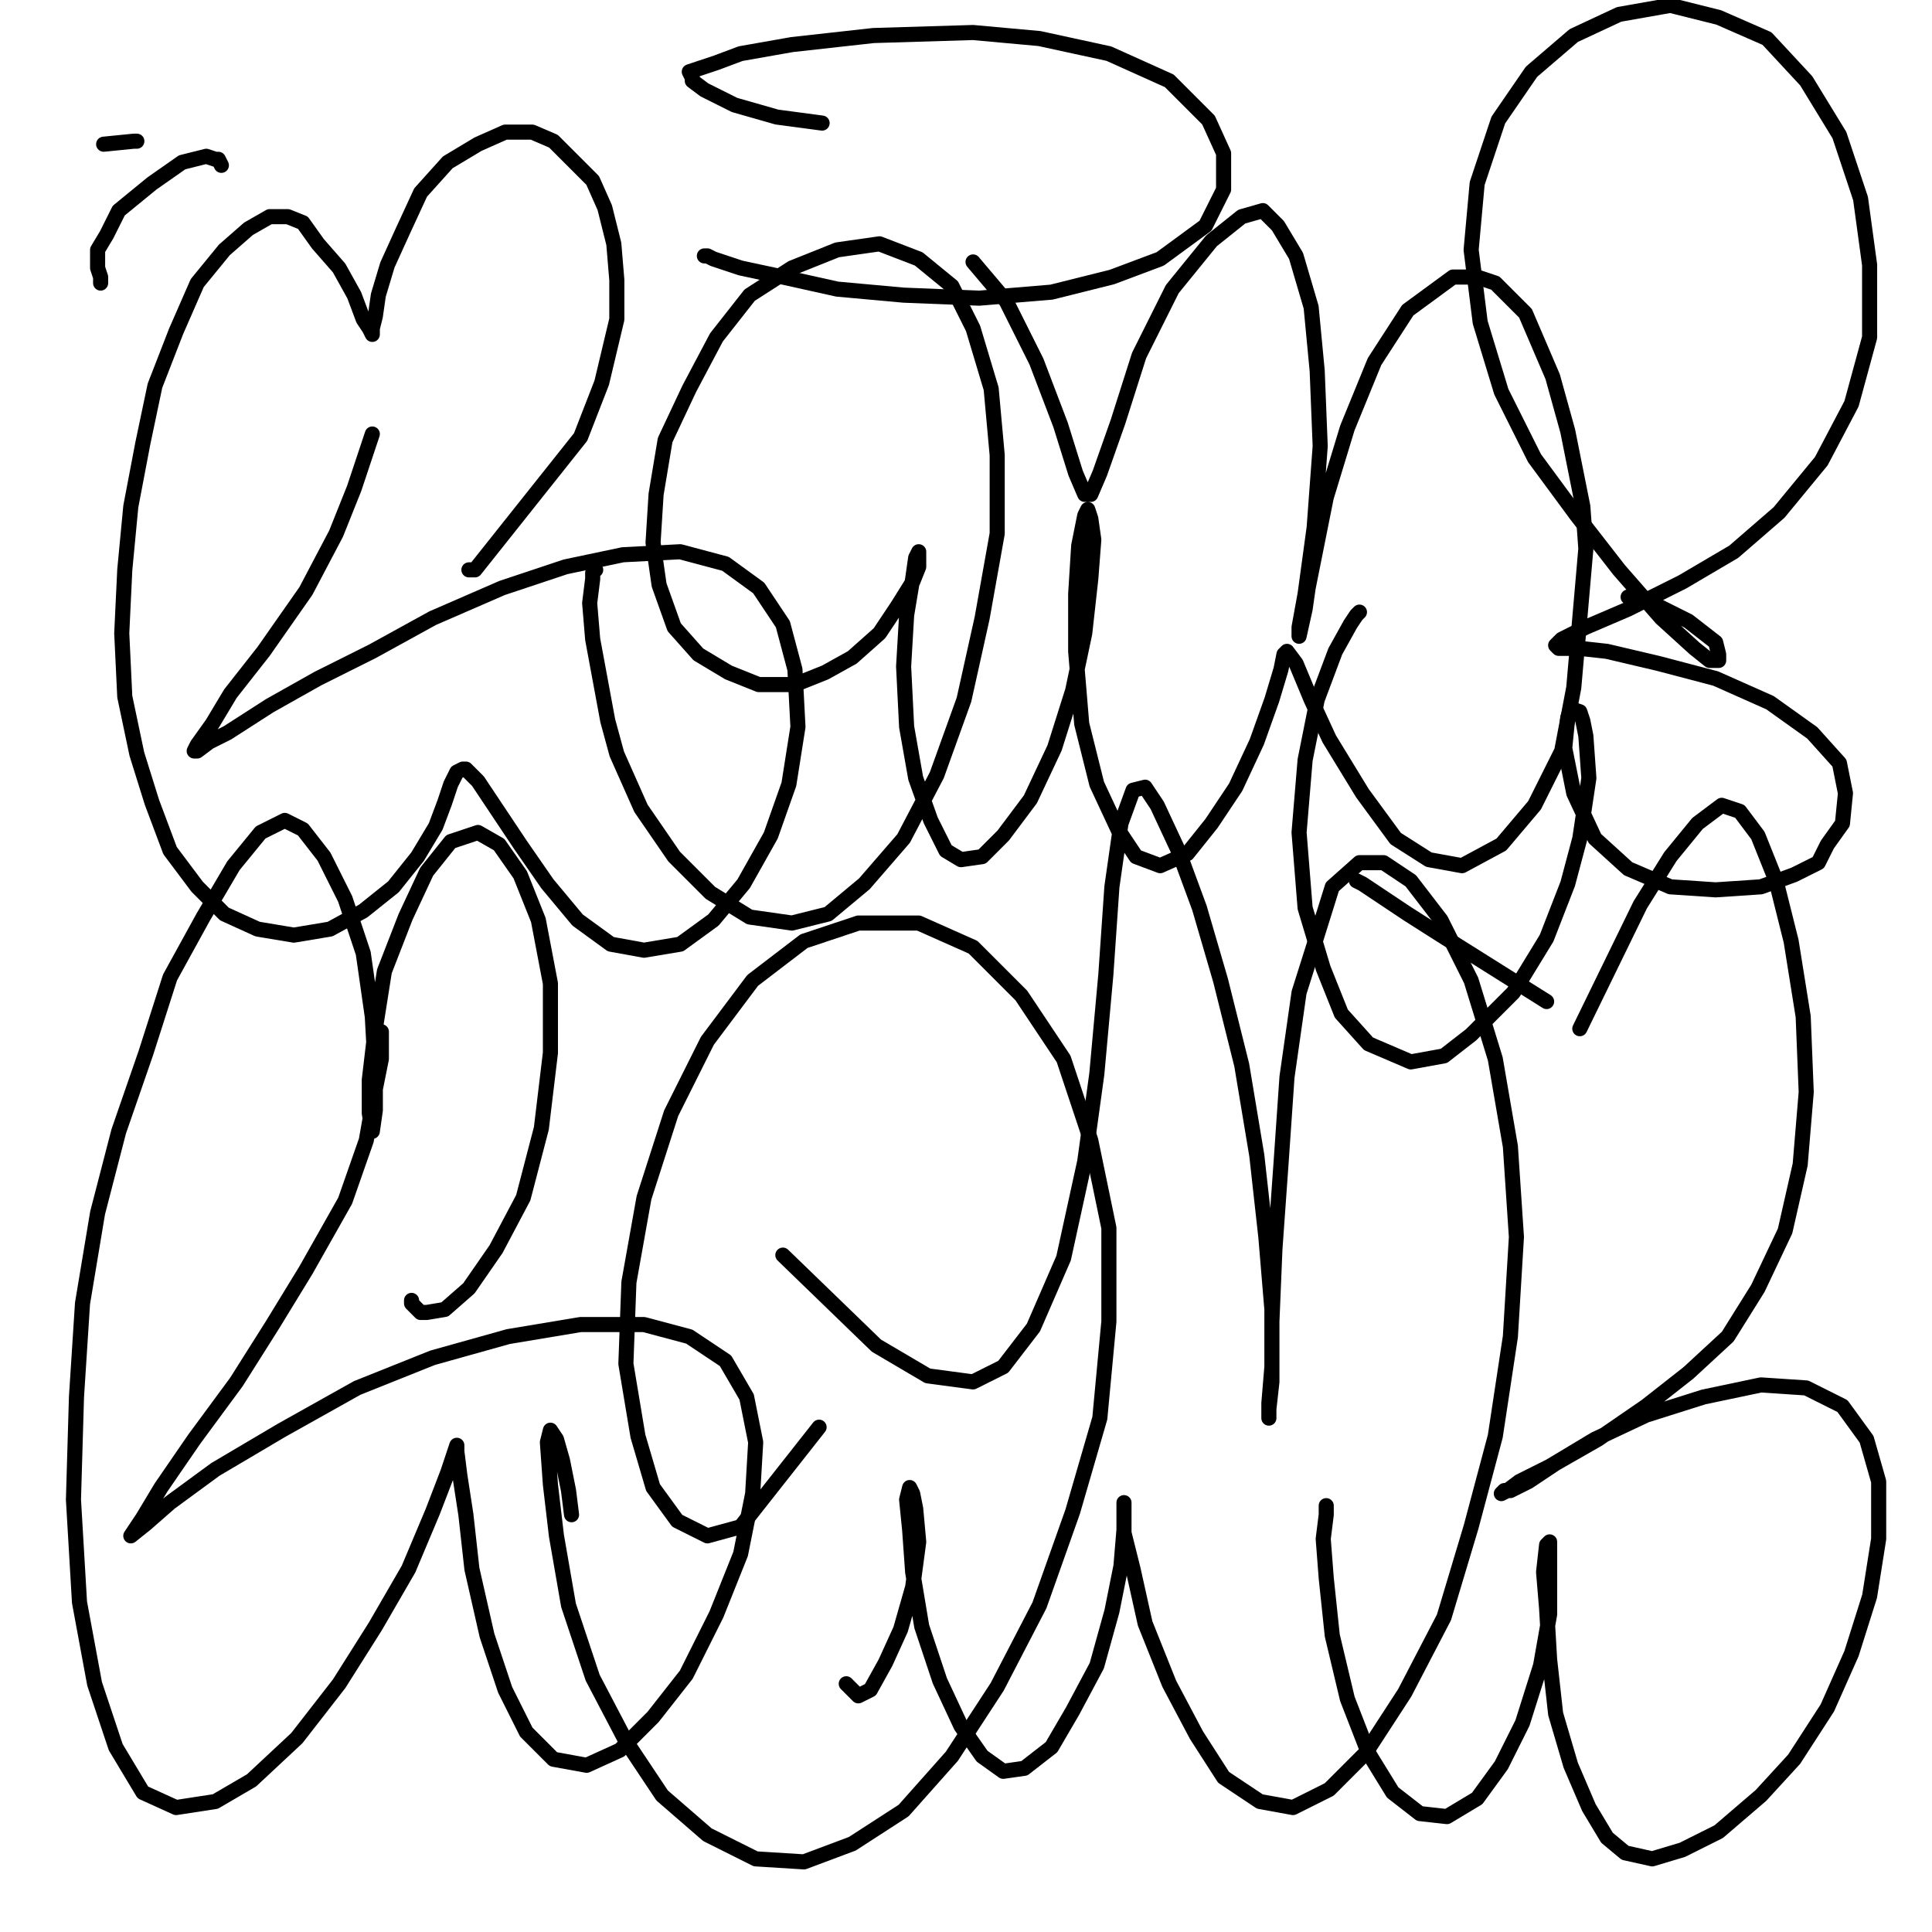 <?xml version="1.0" standalone="yes"?><svg width="640px" height="640px" xmlns="http://www.w3.org/2000/svg" version="1.1"><polyline points="155.333,188.771 156.333,188.771 157.333,188.771 192.333,144.771 199.333,126.771 204.333,105.771 204.333,92.771 203.333,80.771 200.333,68.771 196.333,59.771 189.333,52.771 183.333,46.771 176.333,43.771 167.333,43.771 158.333,47.771 148.333,53.771 139.333,63.771 133.333,76.771 128.333,87.771 125.333,97.771 124.333,104.771 123.333,108.771 123.333,109.771 123.333,110.771 122.333,108.771 120.333,105.771 117.333,97.771 112.333,88.771 105.333,80.771 100.333,73.771 95.333,71.771 89.333,71.771 82.333,75.771 74.333,82.771 65.333,93.771 58.333,109.771 51.333,127.771 47.333,146.771 43.333,167.771 41.333,188.771 40.333,209.771 41.333,230.771 45.333,249.771 50.333,265.771 56.333,281.771 65.333,293.771 74.333,302.771 85.333,307.771 97.333,309.771 109.333,307.771 120.333,301.771 130.333,293.771 138.333,283.771 144.333,273.771 147.333,265.771 149.333,259.771 151.333,255.771 153.333,254.771 154.333,254.771 158.333,258.771 164.333,267.771 172.333,279.771 181.333,292.771 191.333,304.771 202.333,312.771 213.333,314.771 225.333,312.771 236.333,304.771 246.333,292.771 255.333,276.771 261.333,259.771 264.333,240.771 263.333,221.771 259.333,206.771 251.333,194.771 240.333,186.771 225.333,182.771 206.333,183.771 187.333,187.771 166.333,194.771 143.333,204.771 123.333,215.771 105.333,224.771 89.333,233.771 75.333,242.771 69.333,245.771 65.333,248.771 64.333,248.771 65.333,246.771 70.333,239.771 76.333,229.771 87.333,215.771 101.333,195.771 111.333,176.771 117.333,161.771 123.333,143.771 " fill="none" stroke="#000000" stroke-width="5px" stroke-linecap="round" stroke-linejoin="round" /><polyline points="197.333,188.771 196.333,189.771 196.333,191.771 195.333,199.771 196.333,211.771 201.333,238.771 204.333,249.771 212.333,267.771 223.333,283.771 235.333,295.771 248.333,303.771 262.333,305.771 274.333,302.771 286.333,292.771 299.333,277.771 310.333,256.771 319.333,231.771 325.333,204.771 330.333,176.771 330.333,150.771 328.333,128.771 322.333,108.771 315.333,94.771 304.333,85.771 291.333,80.771 277.333,82.771 262.333,88.771 248.333,97.771 237.333,111.771 228.333,128.771 220.333,145.771 217.333,163.771 216.333,179.771 218.333,193.771 223.333,207.771 231.333,216.771 241.333,222.771 251.333,226.771 263.333,226.771 273.333,222.771 282.333,217.771 291.333,209.771 297.333,200.771 302.333,192.771 304.333,187.771 304.333,184.771 304.333,182.771 303.333,184.771 302.333,191.771 300.333,203.771 299.333,220.771 300.333,240.771 303.333,257.771 308.333,271.771 313.333,281.771 318.333,284.771 325.333,283.771 332.333,276.771 341.333,264.771 349.333,247.771 355.333,228.771 359.333,209.771 361.333,191.771 362.333,178.771 361.333,171.771 360.333,168.771 359.333,170.771 357.333,180.771 356.333,196.771 356.333,215.771 358.333,239.771 363.333,259.771 370.333,274.771 376.333,283.771 384.333,286.771 393.333,282.771 401.333,272.771 409.333,260.771 416.333,245.771 421.333,231.771 424.333,221.771 425.333,216.771 426.333,215.771 429.333,219.771 434.333,231.771 440.333,244.771 451.333,262.771 462.333,277.771 473.333,284.771 484.333,286.771 497.333,279.771 508.333,266.771 517.333,248.771 521.333,227.771 525.333,181.771 524.333,167.771 519.333,142.771 514.333,124.771 505.333,103.771 495.333,93.771 489.333,91.771 481.333,91.771 466.333,102.771 455.333,119.771 446.333,141.771 439.333,164.771 433.333,194.771 432.333,201.771 430.333,210.771 430.333,210.771 430.333,207.771 432.333,196.771 435.333,174.771 437.333,147.771 436.333,122.771 434.333,101.771 429.333,84.771 423.333,74.771 418.333,69.771 411.333,71.771 401.333,79.771 388.333,95.771 377.333,117.771 370.333,139.771 364.333,156.771 361.333,163.771 359.333,163.771 356.333,156.771 351.333,140.771 343.333,119.771 333.333,99.771 322.333,86.771 " fill="none" stroke="#000000" stroke-width="5px" stroke-linecap="round" stroke-linejoin="round" /><polyline points="450.333,202.771 450.333,202.771 449.333,203.771 447.333,206.771 442.333,215.771 436.333,231.771 432.333,251.771 430.333,275.771 432.333,300.771 438.333,320.771 444.333,335.771 453.333,345.771 467.333,351.771 478.333,349.771 487.333,342.771 501.333,328.771 512.333,310.771 519.333,292.771 523.333,277.771 526.333,257.771 525.333,243.771 524.333,238.771 523.333,235.771 520.333,234.771 519.333,237.771 518.333,247.771 521.333,262.771 528.333,277.771 539.333,287.771 553.333,293.771 568.333,294.771 583.333,293.771 594.333,289.771 602.333,285.771 605.333,279.771 610.333,272.771 611.333,262.771 609.333,252.771 600.333,242.771 586.333,232.771 568.333,224.771 549.333,219.771 532.333,215.771 523.333,214.771 518.333,214.771 516.333,214.771 515.333,213.771 517.333,211.771 525.333,207.771 539.333,201.771 557.333,192.771 574.333,182.771 589.333,169.771 603.333,152.771 613.333,133.771 619.333,111.771 619.333,87.771 616.333,65.771 609.333,44.771 598.333,26.771 585.333,12.771 569.333,5.771 553.333,1.771 536.333,4.771 521.333,11.771 507.333,23.771 496.333,39.771 489.333,60.771 487.333,82.771 490.333,106.771 497.333,129.771 508.333,151.771 522.333,170.771 536.333,188.771 550.333,204.771 561.333,214.771 566.333,218.771 569.333,218.771 569.333,216.771 568.333,212.771 559.333,205.771 547.333,199.771 539.333,197.771 " fill="none" stroke="#000000" stroke-width="5px" stroke-linecap="round" stroke-linejoin="round" /><polyline points="449.333,291.771 451.333,292.771 457.333,296.771 466.333,302.771 477.333,309.771 512.333,331.771 " fill="none" stroke="#000000" stroke-width="5px" stroke-linecap="round" stroke-linejoin="round" /><polyline points="136.333,430.771 136.333,431.771 137.333,432.771 139.333,434.771 141.333,434.771 147.333,433.771 155.333,426.771 164.333,413.771 173.333,396.771 179.333,373.771 182.333,348.771 182.333,325.771 178.333,304.771 172.333,289.771 165.333,279.771 158.333,275.771 149.333,278.771 141.333,288.771 134.333,303.771 127.333,321.771 124.333,340.771 122.333,357.771 122.333,368.771 123.333,374.771 123.333,374.771 124.333,367.771 124.333,354.771 123.333,336.771 120.333,315.771 114.333,297.771 107.333,283.771 100.333,274.771 94.333,271.771 86.333,275.771 77.333,286.771 67.333,303.771 56.333,323.771 48.333,348.771 39.333,374.771 32.333,401.771 27.333,431.771 25.333,462.771 24.333,496.771 26.333,530.771 31.333,557.771 38.333,578.771 47.333,593.771 58.333,598.771 71.333,596.771 83.333,589.771 98.333,575.771 112.333,557.771 124.333,538.771 135.333,519.771 143.333,500.771 148.333,487.771 150.333,481.771 151.333,478.771 151.333,480.771 152.333,488.771 154.333,501.771 156.333,519.771 161.333,541.771 167.333,559.771 174.333,573.771 183.333,582.771 194.333,584.771 205.333,579.771 216.333,568.771 227.333,554.771 237.333,534.771 245.333,514.771 249.333,494.771 250.333,477.771 247.333,462.771 240.333,450.771 228.333,442.771 213.333,438.771 192.333,438.771 168.333,442.771 143.333,449.771 118.333,459.771 93.333,473.771 71.333,486.771 56.333,497.771 48.333,504.771 43.333,508.771 43.333,508.771 47.333,502.771 53.333,492.771 64.333,476.771 78.333,457.771 90.333,438.771 101.333,420.771 114.333,397.771 121.333,377.771 124.333,360.771 126.333,350.771 126.333,341.771 124.333,340.771 " fill="none" stroke="#000000" stroke-width="5px" stroke-linecap="round" stroke-linejoin="round" /><polyline points="189.333,501.771 188.333,493.771 186.333,483.771 184.333,476.771 182.333,473.771 181.333,477.771 182.333,491.771 184.333,508.771 188.333,531.771 196.333,555.771 207.333,576.771 219.333,594.771 234.333,607.771 250.333,615.771 266.333,616.771 282.333,610.771 299.333,599.771 315.333,581.771 330.333,558.771 344.333,531.771 355.333,500.771 364.333,469.771 367.333,437.771 367.333,406.771 361.333,377.771 352.333,350.771 338.333,329.771 322.333,313.771 304.333,305.771 284.333,305.771 266.333,311.771 249.333,324.771 234.333,344.771 222.333,368.771 213.333,396.771 208.333,424.771 207.333,451.771 211.333,475.771 216.333,492.771 224.333,503.771 234.333,508.771 245.333,505.771 271.333,472.771 " fill="none" stroke="#000000" stroke-width="5px" stroke-linecap="round" stroke-linejoin="round" /><polyline points="280.333,557.771 284.333,561.771 288.333,559.771 293.333,550.771 298.333,539.771 302.333,525.771 304.333,510.771 303.333,499.771 302.333,494.771 301.333,492.771 300.333,496.771 301.333,506.771 302.333,520.771 305.333,538.771 311.333,556.771 318.333,571.771 325.333,581.771 332.333,586.771 339.333,585.771 348.333,578.771 355.333,566.771 363.333,551.771 368.333,533.771 371.333,518.771 372.333,506.771 372.333,499.771 372.333,497.771 372.333,498.771 372.333,507.771 375.333,519.771 379.333,537.771 387.333,557.771 396.333,574.771 405.333,588.771 417.333,596.771 428.333,598.771 440.333,592.771 452.333,580.771 465.333,560.771 478.333,535.771 487.333,505.771 495.333,475.771 500.333,442.771 502.333,409.771 500.333,379.771 495.333,350.771 487.333,324.771 477.333,304.771 467.333,291.771 458.333,285.771 450.333,285.771 441.333,293.771 436.333,309.771 430.333,328.771 426.333,356.771 424.333,385.771 422.333,413.771 421.333,437.771 421.333,457.771 420.333,466.771 420.333,469.771 420.333,464.771 421.333,452.771 421.333,433.771 419.333,409.771 416.333,382.771 411.333,352.771 404.333,324.771 397.333,300.771 390.333,281.771 383.333,266.771 379.333,260.771 375.333,261.771 371.333,272.771 368.333,293.771 366.333,322.771 363.333,355.771 359.333,384.771 352.333,416.771 342.333,439.771 332.333,452.771 322.333,457.771 307.333,455.771 290.333,445.771 259.333,415.771 " fill="none" stroke="#000000" stroke-width="5px" stroke-linecap="round" stroke-linejoin="round" /><polyline points="439.333,498.771 439.333,498.771 439.333,498.771 439.333,499.771 439.333,501.771 438.333,509.771 439.333,522.771 441.333,541.771 446.333,562.771 453.333,580.771 461.333,593.771 470.333,600.771 479.333,601.771 489.333,595.771 497.333,584.771 504.333,570.771 510.333,551.771 513.333,534.771 513.333,521.771 513.333,513.771 513.333,510.771 512.333,511.771 511.333,520.771 512.333,532.771 513.333,549.771 515.333,567.771 520.333,584.771 526.333,598.771 532.333,608.771 538.333,613.771 547.333,615.771 557.333,612.771 569.333,606.771 583.333,594.771 594.333,582.771 605.333,565.771 613.333,547.771 619.333,528.771 622.333,509.771 622.333,490.771 618.333,476.771 610.333,465.771 598.333,459.771 583.333,458.771 564.333,462.771 545.333,468.771 528.333,476.771 513.333,485.771 503.333,490.771 499.333,493.771 497.333,494.771 498.333,493.771 500.333,493.771 506.333,490.771 515.333,484.771 529.333,476.771 545.333,465.771 559.333,454.771 572.333,442.771 582.333,426.771 591.333,407.771 596.333,385.771 598.333,361.771 597.333,336.771 593.333,311.771 588.333,291.771 582.333,276.771 576.333,268.771 570.333,266.771 562.333,272.771 553.333,283.771 543.333,299.771 523.333,340.771 " fill="none" stroke="#000000" stroke-width="5px" stroke-linecap="round" stroke-linejoin="round" /><polyline points="233.333,84.771 233.333,84.771 234.333,84.771 236.333,85.771 245.333,88.771 259.333,91.771 277.333,95.771 299.333,97.771 324.333,98.771 348.333,96.771 368.333,91.771 384.333,85.771 399.333,74.771 405.333,62.771 405.333,50.771 400.333,39.771 387.333,26.771 367.333,17.771 344.333,12.771 322.333,10.771 289.333,11.771 262.333,14.771 245.333,17.771 237.333,20.771 228.333,23.771 229.333,25.771 229.333,26.771 233.333,29.771 243.333,34.771 257.333,38.771 272.333,40.771 " fill="none" stroke="#000000" stroke-width="5px" stroke-linecap="round" stroke-linejoin="round" /><polyline points="73.333,54.771 73.333,54.771 72.333,52.771 71.333,52.771 68.333,51.771 60.333,53.771 50.333,60.771 39.333,69.771 35.333,77.771 32.333,82.771 32.333,85.771 32.333,88.771 33.333,91.771 33.333,93.771 " fill="none" stroke="#000000" stroke-width="5px" stroke-linecap="round" stroke-linejoin="round" /><polyline points="45.333,46.771 45.333,46.771 44.333,46.771 34.333,47.771 " fill="none" stroke="#000000" stroke-width="5px" stroke-linecap="round" stroke-linejoin="round" /></svg>